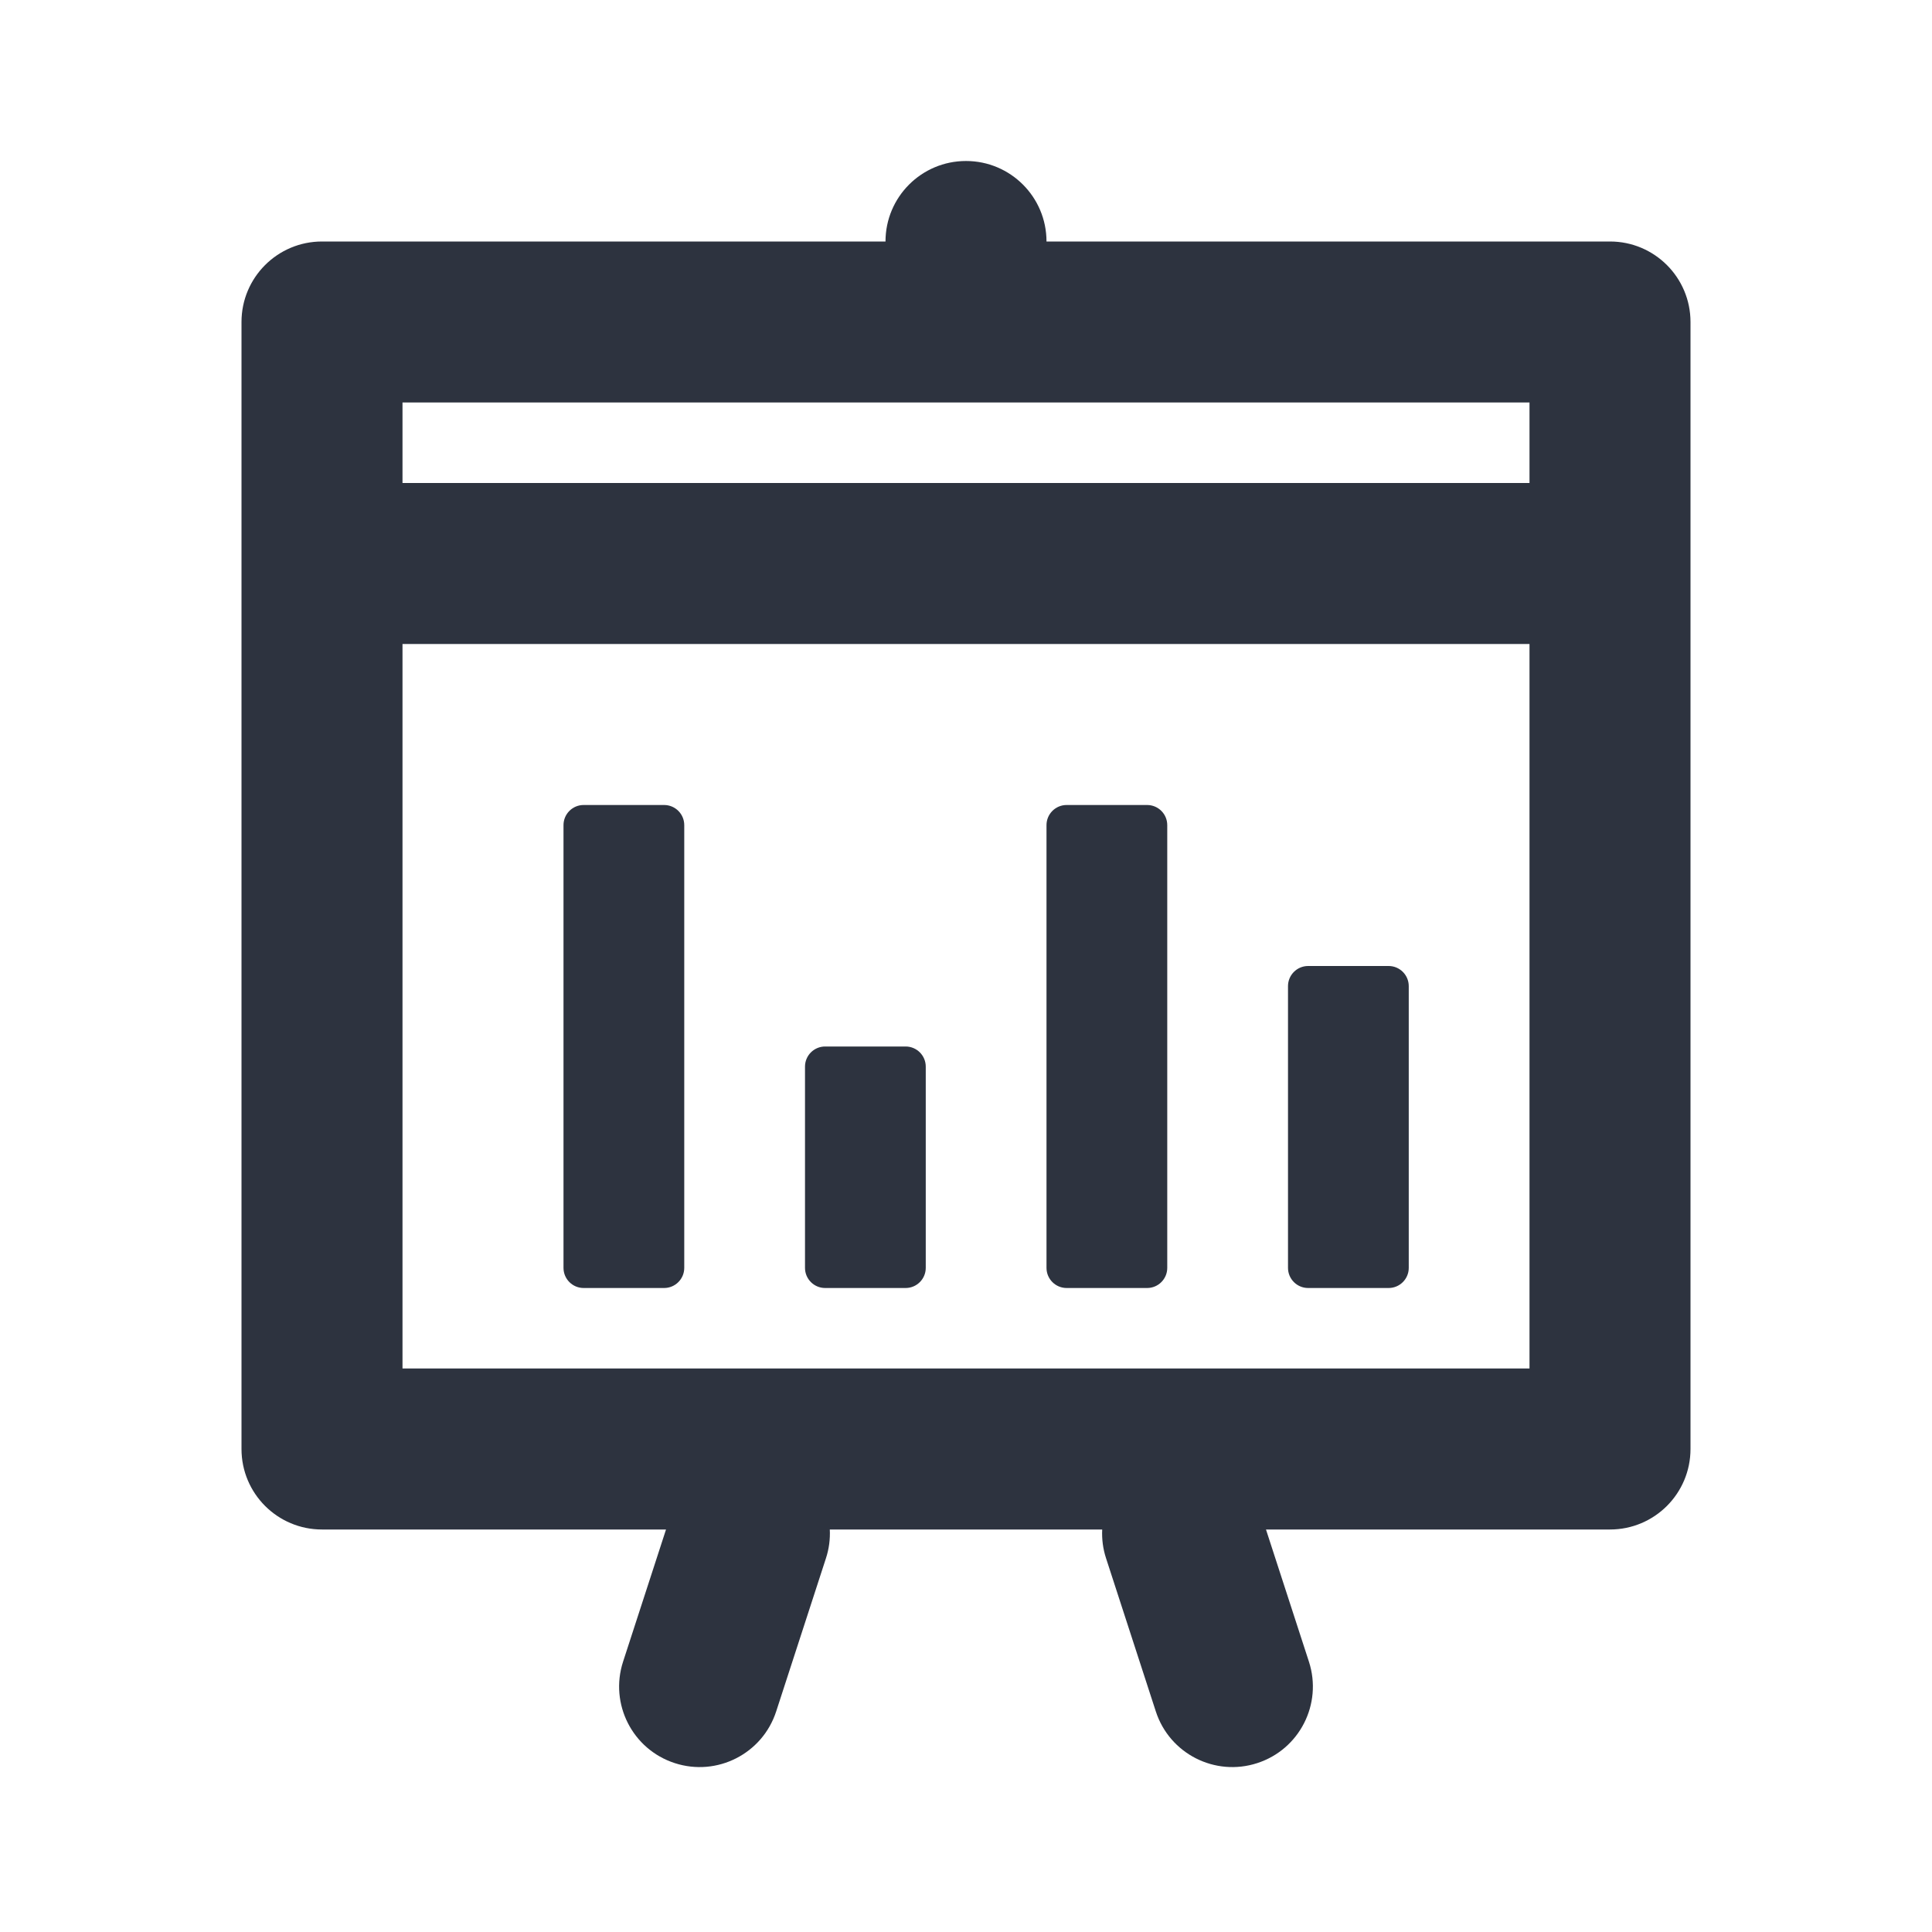 <svg width="48" height="48" viewBox="0 0 48 48" fill="none" xmlns="http://www.w3.org/2000/svg">
<path fill-rule="evenodd" clip-rule="evenodd" d="M24 4C22.895 4 22 4.895 22 6L8 6C6.895 6 6 6.895 6 8V12V16V36C6 37.105 6.895 38 8 38H16.547L15.48 41.284C15.139 42.335 15.713 43.463 16.764 43.804C17.814 44.146 18.943 43.571 19.284 42.52L20.52 38.716C20.598 38.478 20.628 38.236 20.616 38H27.384C27.372 38.236 27.402 38.478 27.48 38.716L28.716 42.52C29.057 43.571 30.186 44.146 31.236 43.804C32.287 43.463 32.861 42.335 32.52 41.284L31.453 38H40C41.105 38 42 37.105 42 36V16V12V8C42 6.895 41.105 6 40 6H26C26 4.895 25.105 4 24 4ZM24 10H10V12H38V10H24ZM10 34V16H38V34H10ZM14 20.5C14 20.224 14.224 20 14.5 20H16.5C16.776 20 17 20.224 17 20.5V31.5C17 31.776 16.776 32 16.5 32H14.5C14.224 32 14 31.776 14 31.5V20.5ZM20.5 26C20.224 26 20 26.224 20 26.5V31.5C20 31.776 20.224 32 20.5 32H22.5C22.776 32 23 31.776 23 31.5V26.5C23 26.224 22.776 26 22.5 26H20.5ZM26 20.5C26 20.224 26.224 20 26.5 20H28.5C28.776 20 29 20.224 29 20.5V31.5C29 31.776 28.776 32 28.5 32H26.5C26.224 32 26 31.776 26 31.5V20.5ZM32.5 24C32.224 24 32 24.224 32 24.5V31.5C32 31.776 32.224 32 32.5 32H34.5C34.776 32 35 31.776 35 31.5V24.5C35 24.224 34.776 24 34.5 24H32.5Z" fill="#2D333F"/>
<mask id="mask0_5219_17985" style="mask-type:alpha" maskUnits="userSpaceOnUse" x="6" y="4" width="36" height="40">
<path fill-rule="evenodd" clip-rule="evenodd" d="M24 4C22.895 4 22 4.895 22 6L8 6C6.895 6 6 6.895 6 8V12V16V36C6 37.105 6.895 38 8 38H16.547L15.48 41.284C15.139 42.335 15.713 43.463 16.764 43.804C17.814 44.146 18.943 43.571 19.284 42.52L20.52 38.716C20.598 38.478 20.628 38.236 20.616 38H27.384C27.372 38.236 27.402 38.478 27.48 38.716L28.716 42.52C29.057 43.571 30.186 44.146 31.236 43.804C32.287 43.463 32.861 42.335 32.52 41.284L31.453 38H40C41.105 38 42 37.105 42 36V16V12V8C42 6.895 41.105 6 40 6H26C26 4.895 25.105 4 24 4ZM24 10H10V12H38V10H24ZM10 34V16H38V34H10ZM14 20.5C14 20.224 14.224 20 14.5 20H16.5C16.776 20 17 20.224 17 20.5V31.5C17 31.776 16.776 32 16.5 32H14.5C14.224 32 14 31.776 14 31.5V20.5ZM20.5 26C20.224 26 20 26.224 20 26.5V31.5C20 31.776 20.224 32 20.5 32H22.5C22.776 32 23 31.776 23 31.5V26.5C23 26.224 22.776 26 22.5 26H20.5ZM26 20.5C26 20.224 26.224 20 26.5 20H28.5C28.776 20 29 20.224 29 20.5V31.5C29 31.776 28.776 32 28.5 32H26.5C26.224 32 26 31.776 26 31.5V20.5ZM32.5 24C32.224 24 32 24.224 32 24.5V31.5C32 31.776 32.224 32 32.5 32H34.5C34.776 32 35 31.776 35 31.5V24.5C35 24.224 34.776 24 34.5 24H32.5Z" fill="white"/>
</mask>
<g mask="url(#mask0_5219_17985)">
</g>
</svg>

